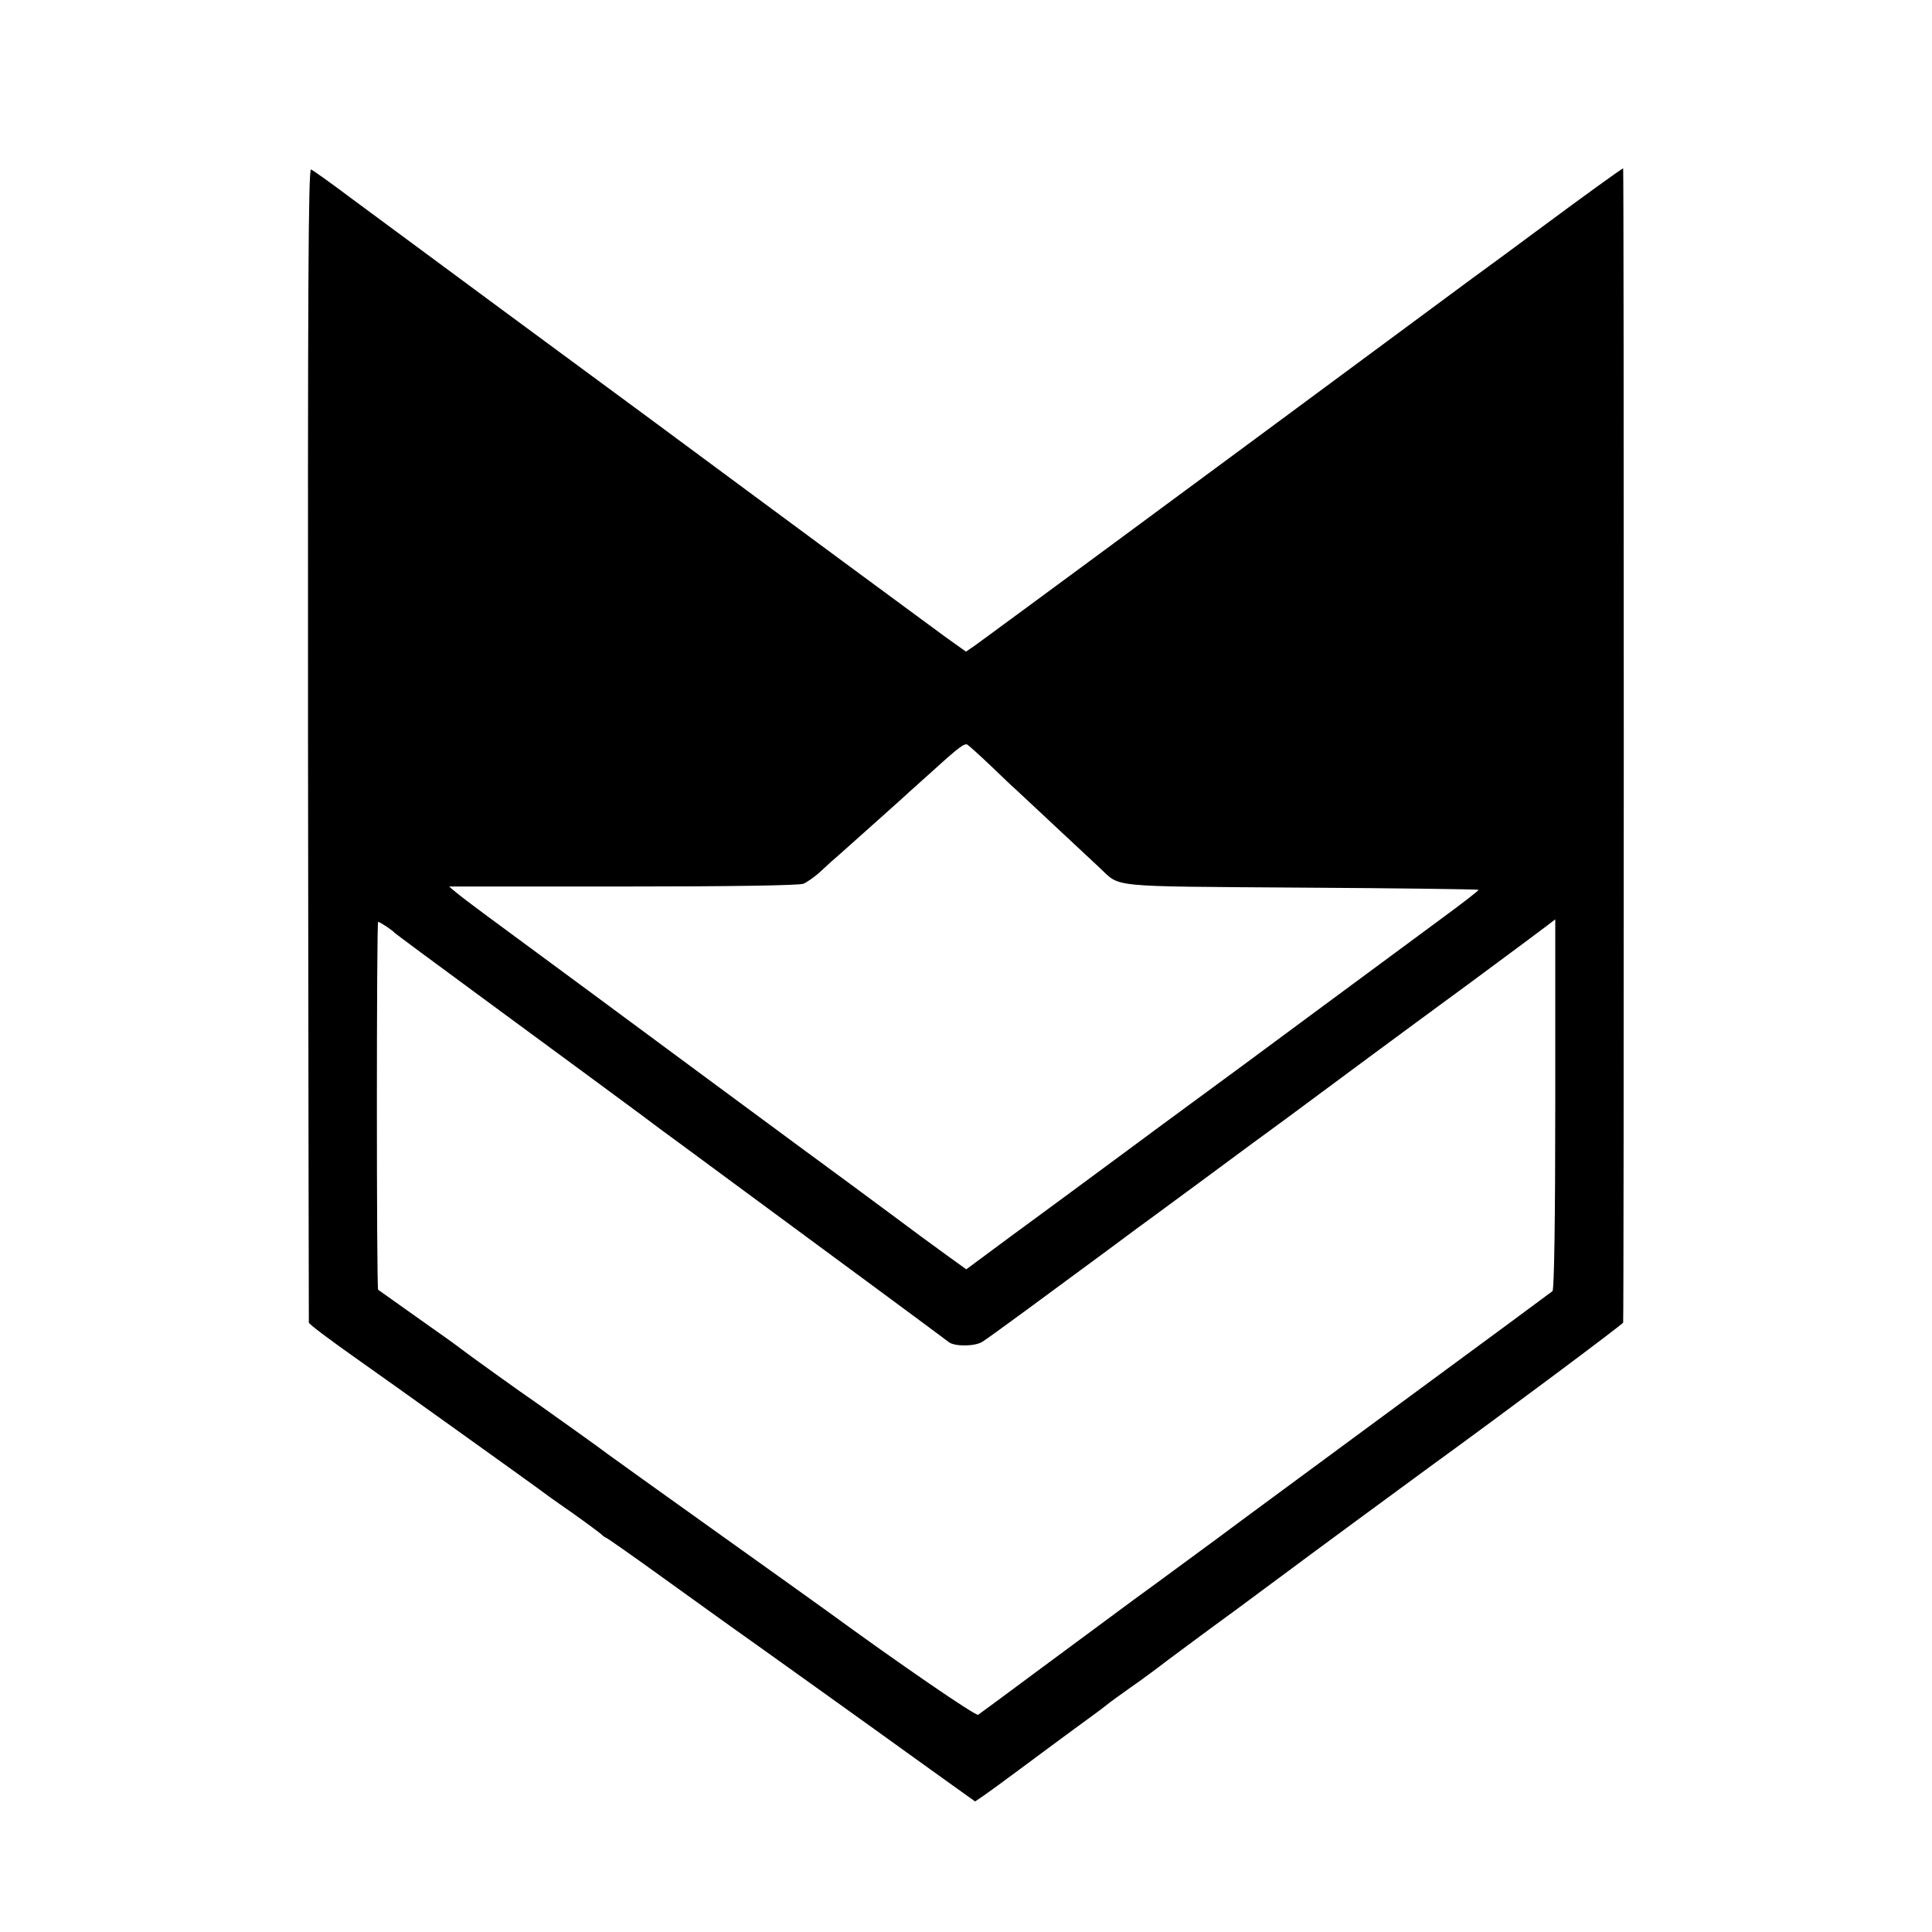 <?xml version="1.0" standalone="no"?>
<!DOCTYPE svg PUBLIC "-//W3C//DTD SVG 20010904//EN"
 "http://www.w3.org/TR/2001/REC-SVG-20010904/DTD/svg10.dtd">
<svg version="1.0" xmlns="http://www.w3.org/2000/svg"
 width="700pt" height="700pt" viewBox="0 0 700 700"
 preserveAspectRatio="xMidYMid meet">
<g transform="translate(0,700) scale(0.1,-0.1)"
fill="#000000" stroke="none">
<path d="M1116 4303 c1 -1149 3 -2091 3 -2095 1 -6 71 -59 186 -140 93 -65
640 -457 650 -465 6 -5 57 -42 115 -82 58 -41 107 -78 110 -81 3 -4 10 -9 15
-11 6 -2 104 -71 219 -154 114 -82 225 -162 245 -176 57 -40 571 -408 616
-441 22 -16 89 -64 149 -107 l109 -78 31 21 c17 12 74 53 126 92 52 39 142
105 200 148 58 42 112 82 120 89 8 7 47 35 85 62 39 27 100 72 136 100 37 27
146 109 244 180 97 72 184 136 193 143 30 23 435 321 509 375 254 184 703 519
704 525 3 24 3 4182 0 4182 -4 0 -141 -99 -311 -225 -63 -47 -169 -125 -235
-173 -126 -93 -706 -522 -787 -582 -139 -103 -979 -723 -1016 -749 l-32 -22
-73 52 c-39 29 -207 152 -372 274 -165 122 -478 353 -695 514 -217 160 -460
339 -540 398 -80 59 -206 152 -280 207 -74 55 -195 144 -268 198 -73 55 -138
101 -145 104 -10 3 -12 -433 -11 -2083z m2473 -77 c41 -39 81 -78 91 -86 16
-15 225 -210 304 -284 78 -72 19 -67 727 -72 353 -2 644 -6 646 -8 2 -2 -59
-49 -134 -104 -76 -56 -284 -210 -463 -342 -179 -133 -368 -272 -420 -310 -52
-38 -189 -139 -305 -225 -115 -85 -283 -209 -372 -274 l-162 -120 -68 49 c-91
66 -92 67 -213 157 -58 43 -208 154 -335 247 -126 93 -279 206 -340 251 -152
113 -682 504 -784 579 -46 34 -95 71 -109 83 l-25 21 629 0 c397 0 638 4 655
10 14 6 44 27 67 49 22 21 49 45 59 53 10 9 64 57 121 108 57 51 120 107 139
125 20 18 59 53 87 78 89 81 111 97 121 91 5 -3 43 -37 84 -76z m2046 -1226
c0 -427 -4 -672 -10 -678 -6 -5 -251 -186 -545 -402 -294 -217 -595 -438 -668
-493 -74 -54 -210 -155 -304 -223 -93 -69 -256 -189 -361 -267 -106 -79 -197
-146 -203 -150 -9 -5 -286 185 -549 377 -11 8 -191 137 -400 286 -209 149
-387 277 -395 283 -16 13 -204 147 -255 183 -49 33 -259 184 -275 197 -8 7
-78 57 -155 111 -77 55 -142 101 -145 103 -6 5 -6 1333 0 1333 6 0 53 -31 60
-40 3 -3 140 -105 305 -226 313 -230 643 -473 660 -487 6 -4 105 -77 220 -162
475 -350 804 -593 823 -608 21 -16 95 -16 122 2 23 14 243 176 450 329 47 35
94 70 105 78 11 8 115 84 230 169 116 86 257 190 315 232 58 43 193 143 301
223 108 80 270 199 360 265 148 109 314 233 314 234 0 1 0 -300 0 -669z"/>
</g>
</svg>

